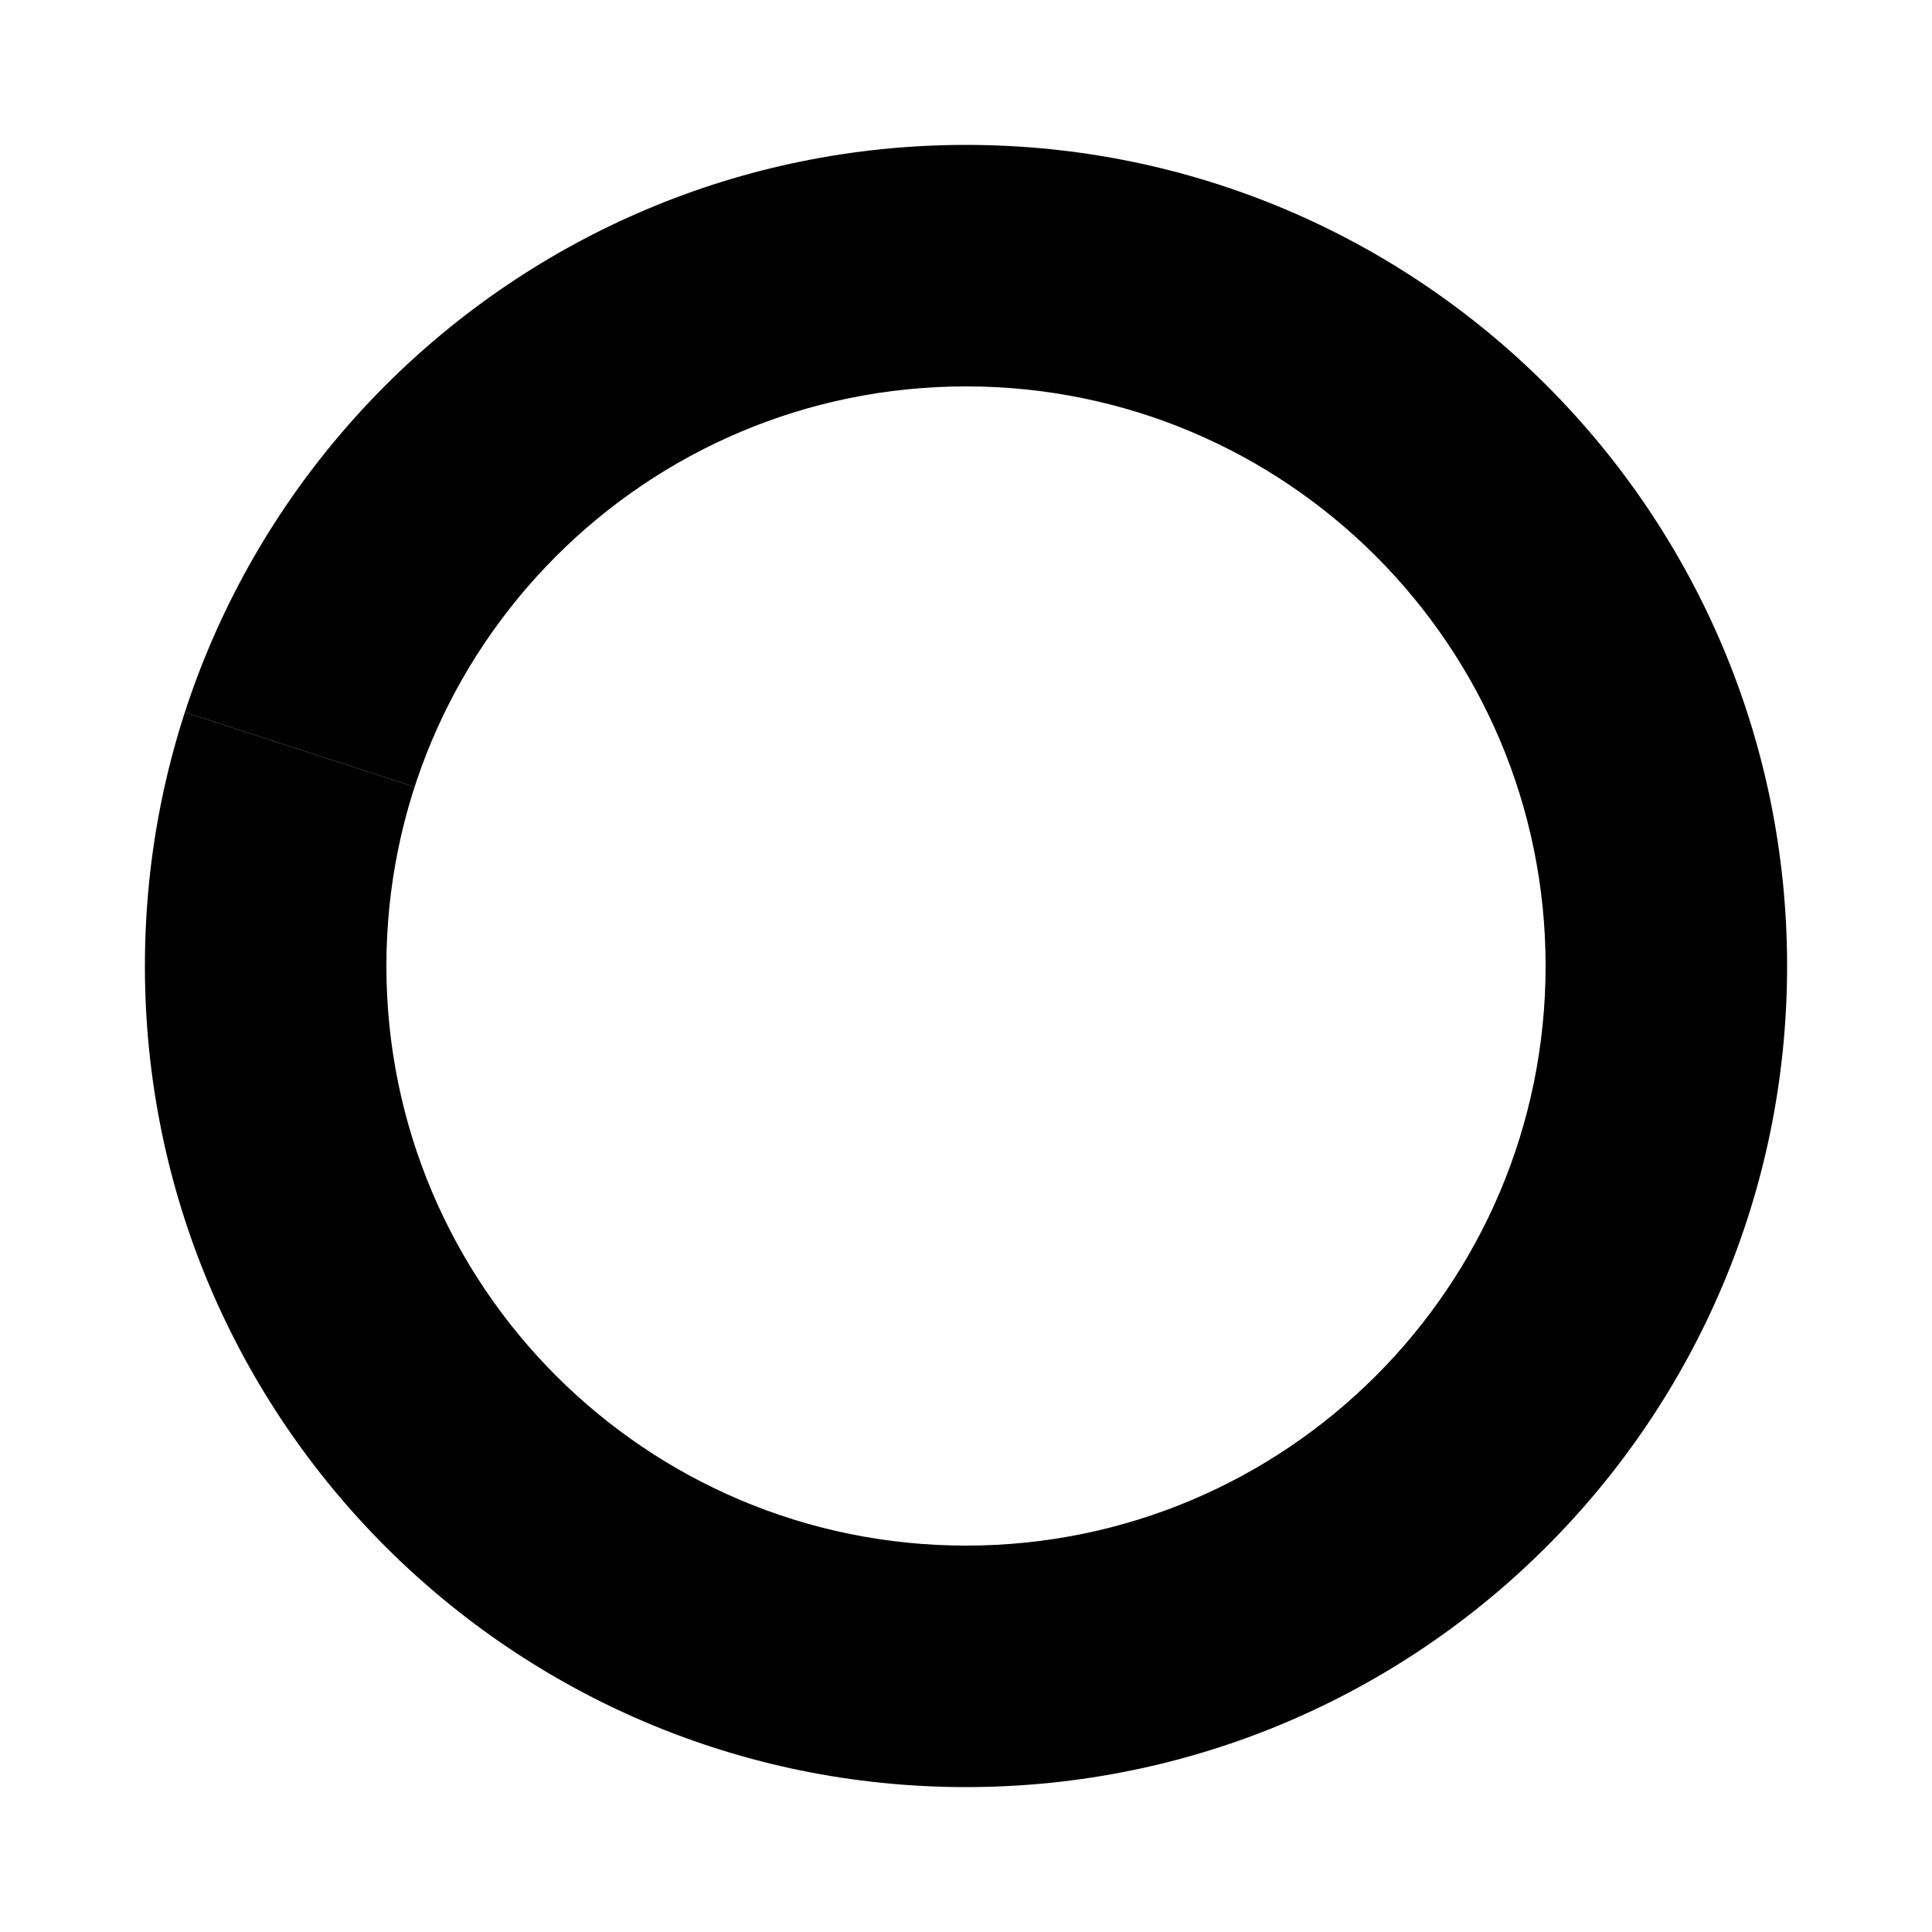 <?xml version="1.0" encoding="utf-8"?>
<!-- Generator: Adobe Illustrator 27.2.0, SVG Export Plug-In . SVG Version: 6.00 Build 0)  -->
<svg version="1.1" id="Layer_1" xmlns="http://www.w3.org/2000/svg" xmlns:xlink="http://www.w3.org/1999/xlink" x="0px" y="0px"
	 viewBox="0 0 1000 1000" style="enable-background:new 0 0 1000 1000;" xml:space="preserve">
<style type="text/css">
	.st0{clip-path:url(#SVGID_00000040560956613523407690000001998166708527858334_);}
</style>
<g>
	<defs>
		<path id="SVGID_1_" d="M500,75C265.3,75,75,265.3,75,500s190.3,425,425,425s425-190.3,425-425S734.7,75,500,75z M500,800
			c-165.7,0-300-134.3-300-300s134.3-300,300-300s300,134.3,300,300S665.7,800,500,800z"/>
	</defs>
	<clipPath id="SVGID_00000105395378006995744390000012896526222896065468_">
		<use xlink:href="#SVGID_1_"  style="overflow:visible;"/>
	</clipPath>
	<g>
		<g style="clip-path:url(#SVGID_00000105395378006995744390000012896526222896065468_);">
			<g>
				<g>
					<path d="M500,500L88.7,366.4C147.7,184.6,308.9,67.5,500,67.5V500z"/>
				</g>
			</g>
			<g>
				<g>
					<path d="M500,500V67.5c238.8,0,432.5,193.6,432.5,432.5S738.8,932.5,500,932.5S67.5,738.8,67.5,500c0-47.8,6.4-88.2,21.2-133.6
						L500,500z"/>
				</g>
			</g>
		</g>
		<g style="clip-path:url(#SVGID_00000105395378006995744390000012896526222896065468_);">
			<g>
			</g>
			<g>
			</g>
		</g>
	</g>
</g>
</svg>
